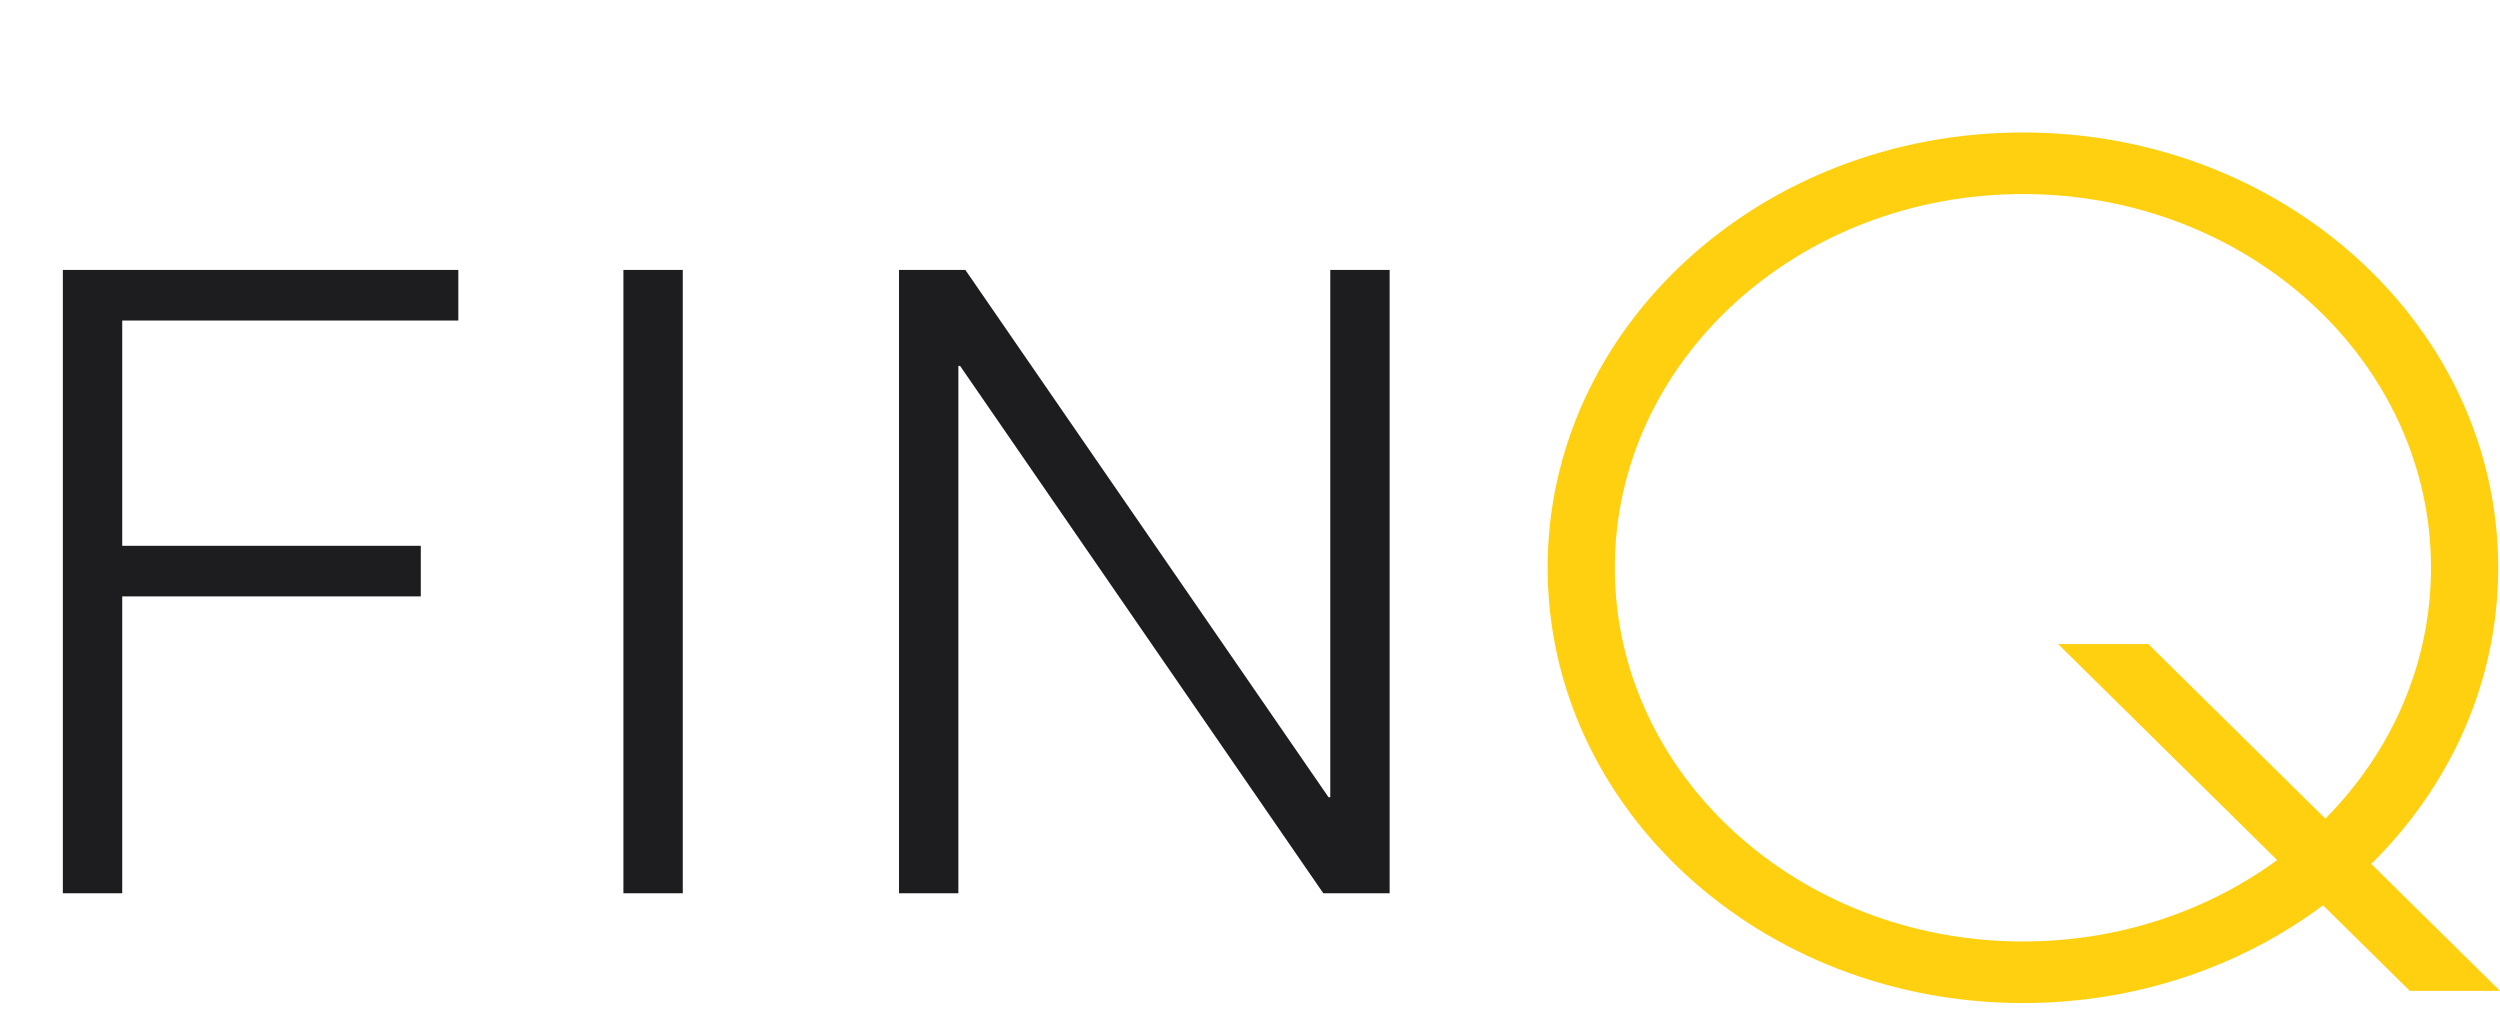 <svg width="63" height="26" viewBox="0 0 63 26" fill="none" xmlns="http://www.w3.org/2000/svg">
<path fill-rule="evenodd" clip-rule="evenodd" d="M50.978 3.338C44.363 3.338 39 8.249 39 14.307C39 20.366 44.363 25.277 50.978 25.277C53.846 25.277 56.478 24.354 58.541 22.814L60.727 24.97H63L59.756 21.771C61.741 19.813 62.955 17.19 62.955 14.307C62.955 8.249 57.593 3.338 50.978 3.338ZM40.694 14.307C40.694 9.106 45.298 4.89 50.978 4.89C56.657 4.89 61.261 9.106 61.261 14.307C61.261 16.741 60.254 18.959 58.599 20.63L54.137 16.231H51.864L57.384 21.674C55.627 22.958 53.4 23.725 50.978 23.725C45.298 23.725 40.694 19.509 40.694 14.307Z" fill="#FFD010"/>
<path d="M1.584 6.802V22.51H3.08V15.03H10.604V13.754H3.08V8.078H11.55V6.802H1.584ZM15.71 6.802V22.51H17.206V6.802H15.71ZM22.655 6.802V22.51H24.151V9.222H24.195L33.347 22.51H35.019V6.802H33.523V20.09H33.479L24.327 6.802H22.655Z" fill="#1D1D1F"/>
</svg>
